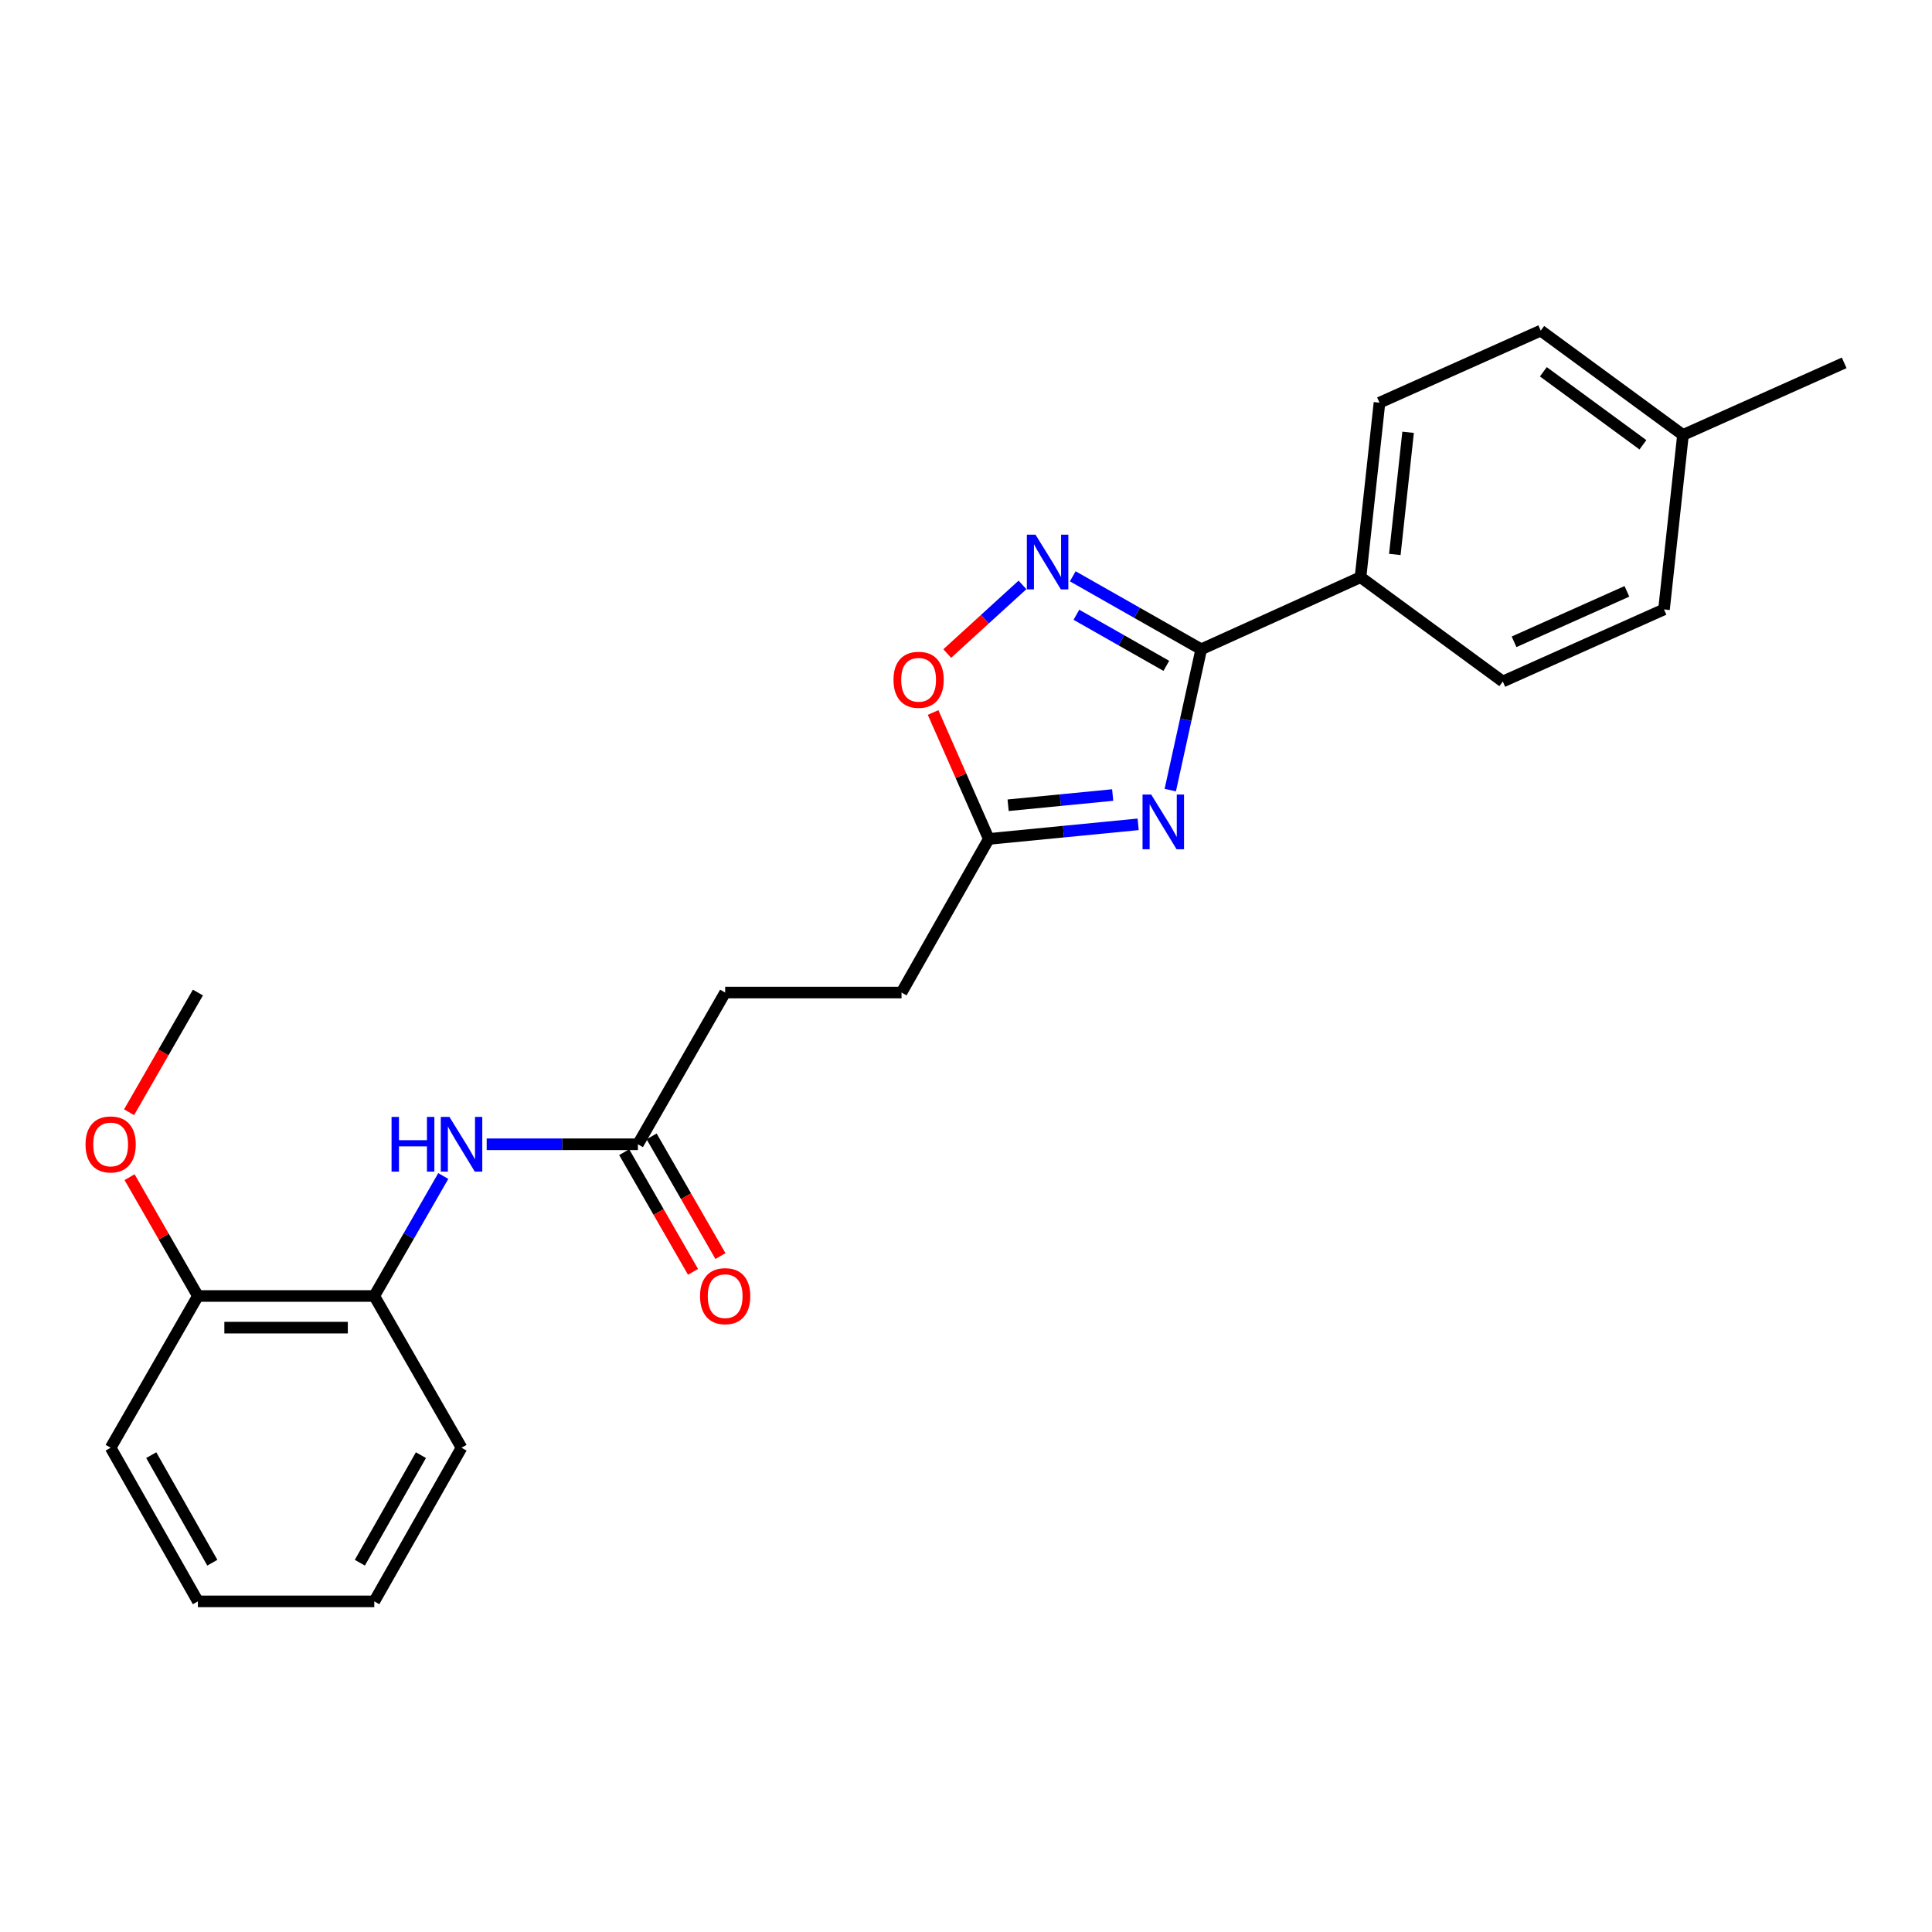 <?xml version='1.0' encoding='iso-8859-1'?>
<svg version='1.1' baseProfile='full'
              xmlns='http://www.w3.org/2000/svg'
                      xmlns:rdkit='http://www.rdkit.org/xml'
                      xmlns:xlink='http://www.w3.org/1999/xlink'
                  xml:space='preserve'
width='1000px' height='1000px' viewBox='0 0 1000 1000'>
<!-- END OF HEADER -->
<rect style='opacity:1.0;fill:#FFFFFF;stroke:none' width='1000' height='1000' x='0' y='0'> </rect>
<path class='bond-0' d='M 605.731,408.956 L 613.742,372.511' style='fill:none;fill-rule:evenodd;stroke:#0000FF;stroke-width:6px;stroke-linecap:butt;stroke-linejoin:miter;stroke-opacity:1' />
<path class='bond-0' d='M 613.742,372.511 L 621.753,336.065' style='fill:none;fill-rule:evenodd;stroke:#000000;stroke-width:6px;stroke-linecap:butt;stroke-linejoin:miter;stroke-opacity:1' />
<path class='bond-2' d='M 589.107,426.674 L 550.451,430.452' style='fill:none;fill-rule:evenodd;stroke:#0000FF;stroke-width:6px;stroke-linecap:butt;stroke-linejoin:miter;stroke-opacity:1' />
<path class='bond-2' d='M 550.451,430.452 L 511.795,434.229' style='fill:none;fill-rule:evenodd;stroke:#000000;stroke-width:6px;stroke-linecap:butt;stroke-linejoin:miter;stroke-opacity:1' />
<path class='bond-2' d='M 575.918,411.506 L 548.858,414.151' style='fill:none;fill-rule:evenodd;stroke:#0000FF;stroke-width:6px;stroke-linecap:butt;stroke-linejoin:miter;stroke-opacity:1' />
<path class='bond-2' d='M 548.858,414.151 L 521.799,416.795' style='fill:none;fill-rule:evenodd;stroke:#000000;stroke-width:6px;stroke-linecap:butt;stroke-linejoin:miter;stroke-opacity:1' />
<path class='bond-1' d='M 621.753,336.065 L 588.506,317.18' style='fill:none;fill-rule:evenodd;stroke:#000000;stroke-width:6px;stroke-linecap:butt;stroke-linejoin:miter;stroke-opacity:1' />
<path class='bond-1' d='M 588.506,317.18 L 555.259,298.295' style='fill:none;fill-rule:evenodd;stroke:#0000FF;stroke-width:6px;stroke-linecap:butt;stroke-linejoin:miter;stroke-opacity:1' />
<path class='bond-1' d='M 603.689,344.641 L 580.416,331.422' style='fill:none;fill-rule:evenodd;stroke:#000000;stroke-width:6px;stroke-linecap:butt;stroke-linejoin:miter;stroke-opacity:1' />
<path class='bond-1' d='M 580.416,331.422 L 557.144,318.202' style='fill:none;fill-rule:evenodd;stroke:#0000FF;stroke-width:6px;stroke-linecap:butt;stroke-linejoin:miter;stroke-opacity:1' />
<path class='bond-6' d='M 621.753,336.065 L 704.202,298.757' style='fill:none;fill-rule:evenodd;stroke:#000000;stroke-width:6px;stroke-linecap:butt;stroke-linejoin:miter;stroke-opacity:1' />
<path class='bond-24' d='M 529.234,302.748 L 509.762,320.503' style='fill:none;fill-rule:evenodd;stroke:#0000FF;stroke-width:6px;stroke-linecap:butt;stroke-linejoin:miter;stroke-opacity:1' />
<path class='bond-24' d='M 509.762,320.503 L 490.29,338.258' style='fill:none;fill-rule:evenodd;stroke:#FF0000;stroke-width:6px;stroke-linecap:butt;stroke-linejoin:miter;stroke-opacity:1' />
<path class='bond-3' d='M 511.795,434.229 L 497.38,401.506' style='fill:none;fill-rule:evenodd;stroke:#000000;stroke-width:6px;stroke-linecap:butt;stroke-linejoin:miter;stroke-opacity:1' />
<path class='bond-3' d='M 497.38,401.506 L 482.965,368.783' style='fill:none;fill-rule:evenodd;stroke:#FF0000;stroke-width:6px;stroke-linecap:butt;stroke-linejoin:miter;stroke-opacity:1' />
<path class='bond-12' d='M 511.795,434.229 L 466.635,513.74' style='fill:none;fill-rule:evenodd;stroke:#000000;stroke-width:6px;stroke-linecap:butt;stroke-linejoin:miter;stroke-opacity:1' />
<path class='bond-4' d='M 251.908,592.277 L 291.044,592.277' style='fill:none;fill-rule:evenodd;stroke:#0000FF;stroke-width:6px;stroke-linecap:butt;stroke-linejoin:miter;stroke-opacity:1' />
<path class='bond-4' d='M 291.044,592.277 L 330.18,592.277' style='fill:none;fill-rule:evenodd;stroke:#000000;stroke-width:6px;stroke-linecap:butt;stroke-linejoin:miter;stroke-opacity:1' />
<path class='bond-7' d='M 229.44,608.702 L 211.583,639.753' style='fill:none;fill-rule:evenodd;stroke:#0000FF;stroke-width:6px;stroke-linecap:butt;stroke-linejoin:miter;stroke-opacity:1' />
<path class='bond-7' d='M 211.583,639.753 L 193.726,670.805' style='fill:none;fill-rule:evenodd;stroke:#000000;stroke-width:6px;stroke-linecap:butt;stroke-linejoin:miter;stroke-opacity:1' />
<path class='bond-5' d='M 330.18,592.277 L 375.341,513.74' style='fill:none;fill-rule:evenodd;stroke:#000000;stroke-width:6px;stroke-linecap:butt;stroke-linejoin:miter;stroke-opacity:1' />
<path class='bond-9' d='M 323.081,596.36 L 340.892,627.331' style='fill:none;fill-rule:evenodd;stroke:#000000;stroke-width:6px;stroke-linecap:butt;stroke-linejoin:miter;stroke-opacity:1' />
<path class='bond-9' d='M 340.892,627.331 L 358.704,658.303' style='fill:none;fill-rule:evenodd;stroke:#FF0000;stroke-width:6px;stroke-linecap:butt;stroke-linejoin:miter;stroke-opacity:1' />
<path class='bond-9' d='M 337.28,588.194 L 355.091,619.166' style='fill:none;fill-rule:evenodd;stroke:#000000;stroke-width:6px;stroke-linecap:butt;stroke-linejoin:miter;stroke-opacity:1' />
<path class='bond-9' d='M 355.091,619.166 L 372.902,650.138' style='fill:none;fill-rule:evenodd;stroke:#FF0000;stroke-width:6px;stroke-linecap:butt;stroke-linejoin:miter;stroke-opacity:1' />
<path class='bond-10' d='M 704.202,298.757 L 714.021,208.428' style='fill:none;fill-rule:evenodd;stroke:#000000;stroke-width:6px;stroke-linecap:butt;stroke-linejoin:miter;stroke-opacity:1' />
<path class='bond-10' d='M 721.958,286.978 L 728.831,223.747' style='fill:none;fill-rule:evenodd;stroke:#000000;stroke-width:6px;stroke-linecap:butt;stroke-linejoin:miter;stroke-opacity:1' />
<path class='bond-11' d='M 704.202,298.757 L 777.844,352.744' style='fill:none;fill-rule:evenodd;stroke:#000000;stroke-width:6px;stroke-linecap:butt;stroke-linejoin:miter;stroke-opacity:1' />
<path class='bond-8' d='M 193.726,670.805 L 102.431,670.805' style='fill:none;fill-rule:evenodd;stroke:#000000;stroke-width:6px;stroke-linecap:butt;stroke-linejoin:miter;stroke-opacity:1' />
<path class='bond-8' d='M 180.031,687.184 L 116.125,687.184' style='fill:none;fill-rule:evenodd;stroke:#000000;stroke-width:6px;stroke-linecap:butt;stroke-linejoin:miter;stroke-opacity:1' />
<path class='bond-18' d='M 193.726,670.805 L 238.886,749.342' style='fill:none;fill-rule:evenodd;stroke:#000000;stroke-width:6px;stroke-linecap:butt;stroke-linejoin:miter;stroke-opacity:1' />
<path class='bond-17' d='M 102.431,670.805 L 84.746,640.053' style='fill:none;fill-rule:evenodd;stroke:#000000;stroke-width:6px;stroke-linecap:butt;stroke-linejoin:miter;stroke-opacity:1' />
<path class='bond-17' d='M 84.746,640.053 L 67.061,609.302' style='fill:none;fill-rule:evenodd;stroke:#FF0000;stroke-width:6px;stroke-linecap:butt;stroke-linejoin:miter;stroke-opacity:1' />
<path class='bond-19' d='M 102.431,670.805 L 57.271,749.342' style='fill:none;fill-rule:evenodd;stroke:#000000;stroke-width:6px;stroke-linecap:butt;stroke-linejoin:miter;stroke-opacity:1' />
<path class='bond-14' d='M 714.021,208.428 L 797.481,171.129' style='fill:none;fill-rule:evenodd;stroke:#000000;stroke-width:6px;stroke-linecap:butt;stroke-linejoin:miter;stroke-opacity:1' />
<path class='bond-15' d='M 777.844,352.744 L 861.286,315.437' style='fill:none;fill-rule:evenodd;stroke:#000000;stroke-width:6px;stroke-linecap:butt;stroke-linejoin:miter;stroke-opacity:1' />
<path class='bond-15' d='M 783.675,332.196 L 842.084,306.08' style='fill:none;fill-rule:evenodd;stroke:#000000;stroke-width:6px;stroke-linecap:butt;stroke-linejoin:miter;stroke-opacity:1' />
<path class='bond-13' d='M 466.635,513.74 L 375.341,513.74' style='fill:none;fill-rule:evenodd;stroke:#000000;stroke-width:6px;stroke-linecap:butt;stroke-linejoin:miter;stroke-opacity:1' />
<path class='bond-25' d='M 797.481,171.129 L 871.104,225.125' style='fill:none;fill-rule:evenodd;stroke:#000000;stroke-width:6px;stroke-linecap:butt;stroke-linejoin:miter;stroke-opacity:1' />
<path class='bond-25' d='M 798.837,192.436 L 850.374,230.233' style='fill:none;fill-rule:evenodd;stroke:#000000;stroke-width:6px;stroke-linecap:butt;stroke-linejoin:miter;stroke-opacity:1' />
<path class='bond-16' d='M 861.286,315.437 L 871.104,225.125' style='fill:none;fill-rule:evenodd;stroke:#000000;stroke-width:6px;stroke-linecap:butt;stroke-linejoin:miter;stroke-opacity:1' />
<path class='bond-20' d='M 871.104,225.125 L 954.545,187.817' style='fill:none;fill-rule:evenodd;stroke:#000000;stroke-width:6px;stroke-linecap:butt;stroke-linejoin:miter;stroke-opacity:1' />
<path class='bond-21' d='M 66.807,575.692 L 84.619,544.716' style='fill:none;fill-rule:evenodd;stroke:#FF0000;stroke-width:6px;stroke-linecap:butt;stroke-linejoin:miter;stroke-opacity:1' />
<path class='bond-21' d='M 84.619,544.716 L 102.431,513.74' style='fill:none;fill-rule:evenodd;stroke:#000000;stroke-width:6px;stroke-linecap:butt;stroke-linejoin:miter;stroke-opacity:1' />
<path class='bond-22' d='M 238.886,749.342 L 193.726,828.871' style='fill:none;fill-rule:evenodd;stroke:#000000;stroke-width:6px;stroke-linecap:butt;stroke-linejoin:miter;stroke-opacity:1' />
<path class='bond-22' d='M 217.869,753.184 L 186.257,808.854' style='fill:none;fill-rule:evenodd;stroke:#000000;stroke-width:6px;stroke-linecap:butt;stroke-linejoin:miter;stroke-opacity:1' />
<path class='bond-26' d='M 57.271,749.342 L 102.431,828.871' style='fill:none;fill-rule:evenodd;stroke:#000000;stroke-width:6px;stroke-linecap:butt;stroke-linejoin:miter;stroke-opacity:1' />
<path class='bond-26' d='M 78.288,753.184 L 109.9,808.854' style='fill:none;fill-rule:evenodd;stroke:#000000;stroke-width:6px;stroke-linecap:butt;stroke-linejoin:miter;stroke-opacity:1' />
<path class='bond-23' d='M 193.726,828.871 L 102.431,828.871' style='fill:none;fill-rule:evenodd;stroke:#000000;stroke-width:6px;stroke-linecap:butt;stroke-linejoin:miter;stroke-opacity:1' />
<path  class='atom-0' d='M 595.856 411.243
L 605.136 426.243
Q 606.056 427.723, 607.536 430.403
Q 609.016 433.083, 609.096 433.243
L 609.096 411.243
L 612.856 411.243
L 612.856 439.563
L 608.976 439.563
L 599.016 423.163
Q 597.856 421.243, 596.616 419.043
Q 595.416 416.843, 595.056 416.163
L 595.056 439.563
L 591.376 439.563
L 591.376 411.243
L 595.856 411.243
' fill='#0000FF'/>
<path  class='atom-2' d='M 535.973 276.736
L 545.253 291.736
Q 546.173 293.216, 547.653 295.896
Q 549.133 298.576, 549.213 298.736
L 549.213 276.736
L 552.973 276.736
L 552.973 305.056
L 549.093 305.056
L 539.133 288.656
Q 537.973 286.736, 536.733 284.536
Q 535.533 282.336, 535.173 281.656
L 535.173 305.056
L 531.493 305.056
L 531.493 276.736
L 535.973 276.736
' fill='#0000FF'/>
<path  class='atom-4' d='M 462.471 351.851
Q 462.471 345.051, 465.831 341.251
Q 469.191 337.451, 475.471 337.451
Q 481.751 337.451, 485.111 341.251
Q 488.471 345.051, 488.471 351.851
Q 488.471 358.731, 485.071 362.651
Q 481.671 366.531, 475.471 366.531
Q 469.231 366.531, 465.831 362.651
Q 462.471 358.771, 462.471 351.851
M 475.471 363.331
Q 479.791 363.331, 482.111 360.451
Q 484.471 357.531, 484.471 351.851
Q 484.471 346.291, 482.111 343.491
Q 479.791 340.651, 475.471 340.651
Q 471.151 340.651, 468.791 343.451
Q 466.471 346.251, 466.471 351.851
Q 466.471 357.571, 468.791 360.451
Q 471.151 363.331, 475.471 363.331
' fill='#FF0000'/>
<path  class='atom-5' d='M 202.666 578.117
L 206.506 578.117
L 206.506 590.157
L 220.986 590.157
L 220.986 578.117
L 224.826 578.117
L 224.826 606.437
L 220.986 606.437
L 220.986 593.357
L 206.506 593.357
L 206.506 606.437
L 202.666 606.437
L 202.666 578.117
' fill='#0000FF'/>
<path  class='atom-5' d='M 232.626 578.117
L 241.906 593.117
Q 242.826 594.597, 244.306 597.277
Q 245.786 599.957, 245.866 600.117
L 245.866 578.117
L 249.626 578.117
L 249.626 606.437
L 245.746 606.437
L 235.786 590.037
Q 234.626 588.117, 233.386 585.917
Q 232.186 583.717, 231.826 583.037
L 231.826 606.437
L 228.146 606.437
L 228.146 578.117
L 232.626 578.117
' fill='#0000FF'/>
<path  class='atom-10' d='M 362.341 670.885
Q 362.341 664.085, 365.701 660.285
Q 369.061 656.485, 375.341 656.485
Q 381.621 656.485, 384.981 660.285
Q 388.341 664.085, 388.341 670.885
Q 388.341 677.765, 384.941 681.685
Q 381.541 685.565, 375.341 685.565
Q 369.101 685.565, 365.701 681.685
Q 362.341 677.805, 362.341 670.885
M 375.341 682.365
Q 379.661 682.365, 381.981 679.485
Q 384.341 676.565, 384.341 670.885
Q 384.341 665.325, 381.981 662.525
Q 379.661 659.685, 375.341 659.685
Q 371.021 659.685, 368.661 662.485
Q 366.341 665.285, 366.341 670.885
Q 366.341 676.605, 368.661 679.485
Q 371.021 682.365, 375.341 682.365
' fill='#FF0000'/>
<path  class='atom-18' d='M 44.271 592.357
Q 44.271 585.557, 47.631 581.757
Q 50.991 577.957, 57.271 577.957
Q 63.551 577.957, 66.911 581.757
Q 70.271 585.557, 70.271 592.357
Q 70.271 599.237, 66.871 603.157
Q 63.471 607.037, 57.271 607.037
Q 51.031 607.037, 47.631 603.157
Q 44.271 599.277, 44.271 592.357
M 57.271 603.837
Q 61.591 603.837, 63.911 600.957
Q 66.271 598.037, 66.271 592.357
Q 66.271 586.797, 63.911 583.997
Q 61.591 581.157, 57.271 581.157
Q 52.951 581.157, 50.591 583.957
Q 48.271 586.757, 48.271 592.357
Q 48.271 598.077, 50.591 600.957
Q 52.951 603.837, 57.271 603.837
' fill='#FF0000'/>
</svg>
